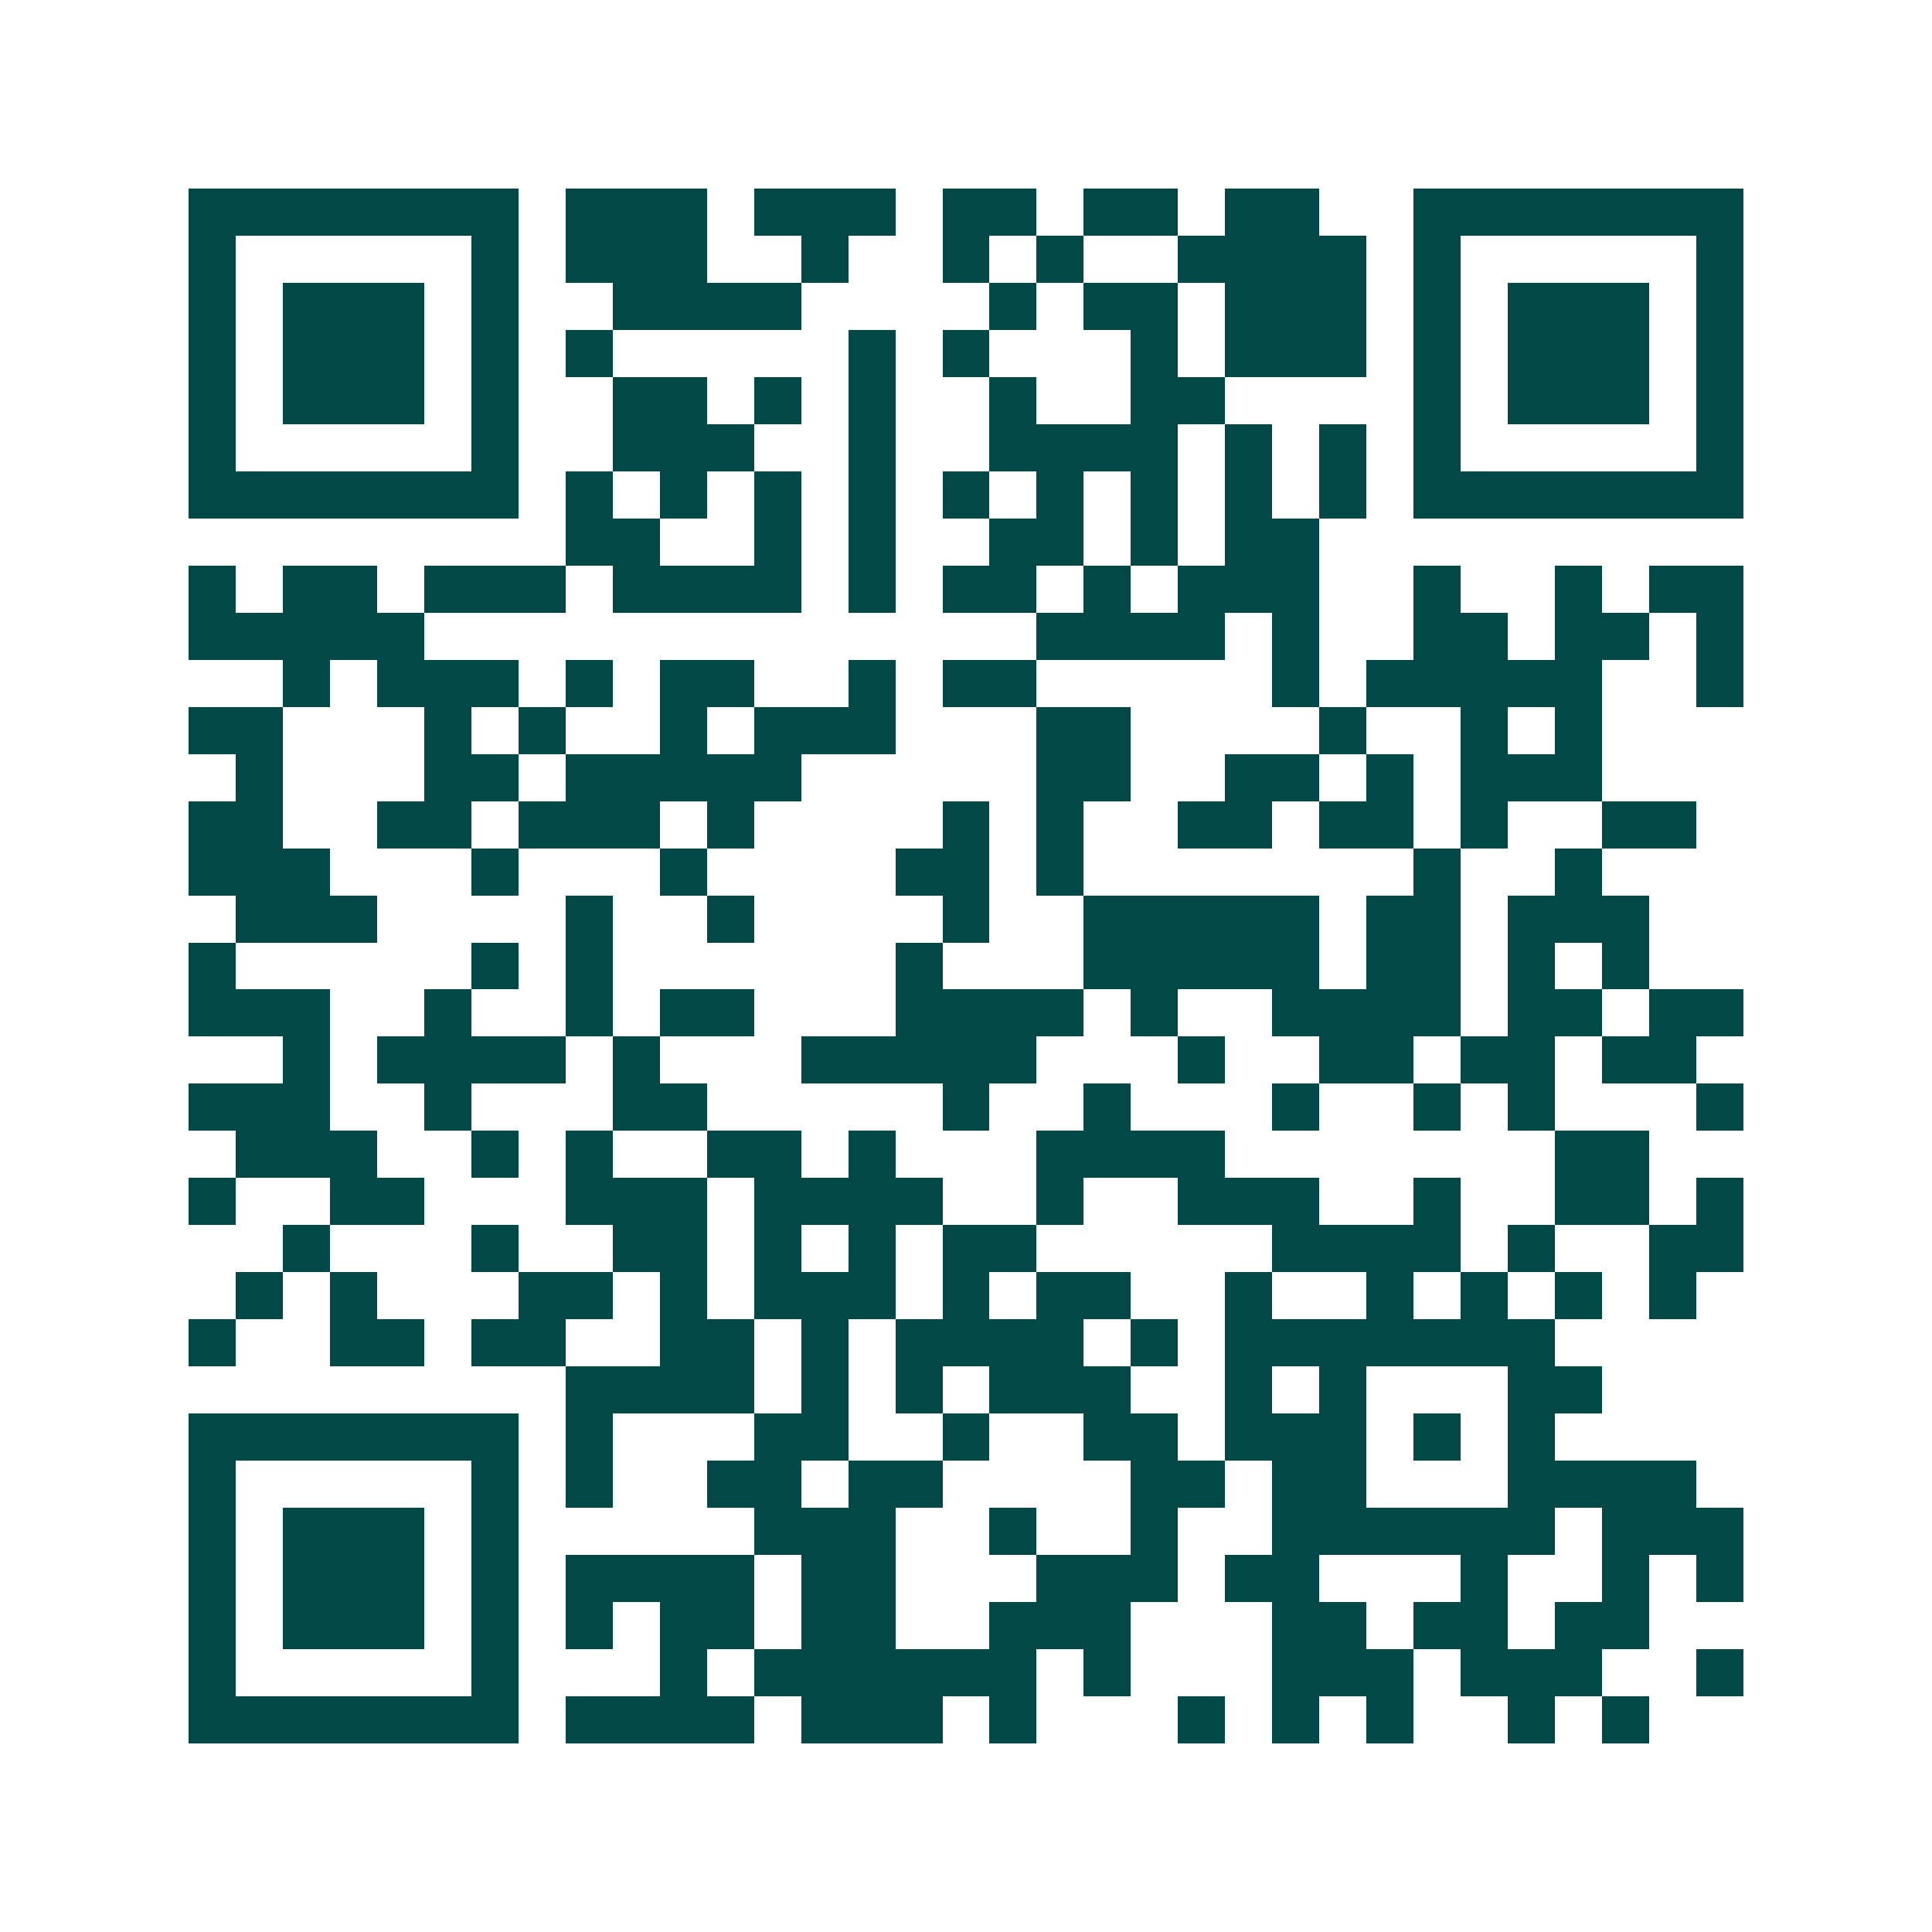 <svg xmlns="http://www.w3.org/2000/svg" width="200" height="200" viewBox="0 0 41 41" shape-rendering="crispEdges"><path fill="#ffffff" d="M0 0h41v41H0z"/><path stroke="#014847" d="M4 4.5h7m1 0h3m1 0h3m1 0h2m1 0h2m1 0h2m2 0h7M4 5.5h1m5 0h1m1 0h3m2 0h1m2 0h1m1 0h1m2 0h4m1 0h1m5 0h1M4 6.5h1m1 0h3m1 0h1m2 0h4m4 0h1m1 0h2m1 0h3m1 0h1m1 0h3m1 0h1M4 7.5h1m1 0h3m1 0h1m1 0h1m5 0h1m1 0h1m3 0h1m1 0h3m1 0h1m1 0h3m1 0h1M4 8.5h1m1 0h3m1 0h1m2 0h2m1 0h1m1 0h1m2 0h1m2 0h2m4 0h1m1 0h3m1 0h1M4 9.5h1m5 0h1m2 0h3m2 0h1m2 0h4m1 0h1m1 0h1m1 0h1m5 0h1M4 10.5h7m1 0h1m1 0h1m1 0h1m1 0h1m1 0h1m1 0h1m1 0h1m1 0h1m1 0h1m1 0h7M12 11.5h2m2 0h1m1 0h1m2 0h2m1 0h1m1 0h2M4 12.5h1m1 0h2m1 0h3m1 0h4m1 0h1m1 0h2m1 0h1m1 0h3m2 0h1m2 0h1m1 0h2M4 13.5h5m13 0h4m1 0h1m2 0h2m1 0h2m1 0h1M6 14.5h1m1 0h3m1 0h1m1 0h2m2 0h1m1 0h2m5 0h1m1 0h5m2 0h1M4 15.5h2m3 0h1m1 0h1m2 0h1m1 0h3m3 0h2m4 0h1m2 0h1m1 0h1M5 16.5h1m3 0h2m1 0h5m5 0h2m2 0h2m1 0h1m1 0h3M4 17.5h2m2 0h2m1 0h3m1 0h1m4 0h1m1 0h1m2 0h2m1 0h2m1 0h1m2 0h2M4 18.5h3m3 0h1m3 0h1m4 0h2m1 0h1m7 0h1m2 0h1M5 19.5h3m4 0h1m2 0h1m4 0h1m2 0h5m1 0h2m1 0h3M4 20.5h1m5 0h1m1 0h1m6 0h1m3 0h5m1 0h2m1 0h1m1 0h1M4 21.5h3m2 0h1m2 0h1m1 0h2m3 0h4m1 0h1m2 0h4m1 0h2m1 0h2M6 22.5h1m1 0h4m1 0h1m3 0h5m3 0h1m2 0h2m1 0h2m1 0h2M4 23.5h3m2 0h1m3 0h2m5 0h1m2 0h1m3 0h1m2 0h1m1 0h1m3 0h1M5 24.5h3m2 0h1m1 0h1m2 0h2m1 0h1m3 0h4m7 0h2M4 25.5h1m2 0h2m3 0h3m1 0h4m2 0h1m2 0h3m2 0h1m2 0h2m1 0h1M6 26.5h1m3 0h1m2 0h2m1 0h1m1 0h1m1 0h2m5 0h4m1 0h1m2 0h2M5 27.5h1m1 0h1m3 0h2m1 0h1m1 0h3m1 0h1m1 0h2m2 0h1m2 0h1m1 0h1m1 0h1m1 0h1M4 28.5h1m2 0h2m1 0h2m2 0h2m1 0h1m1 0h4m1 0h1m1 0h7M12 29.5h4m1 0h1m1 0h1m1 0h3m2 0h1m1 0h1m3 0h2M4 30.5h7m1 0h1m3 0h2m2 0h1m2 0h2m1 0h3m1 0h1m1 0h1M4 31.5h1m5 0h1m1 0h1m2 0h2m1 0h2m4 0h2m1 0h2m3 0h4M4 32.5h1m1 0h3m1 0h1m5 0h3m2 0h1m2 0h1m2 0h6m1 0h3M4 33.5h1m1 0h3m1 0h1m1 0h4m1 0h2m3 0h3m1 0h2m3 0h1m2 0h1m1 0h1M4 34.5h1m1 0h3m1 0h1m1 0h1m1 0h2m1 0h2m2 0h3m3 0h2m1 0h2m1 0h2M4 35.5h1m5 0h1m3 0h1m1 0h6m1 0h1m3 0h3m1 0h3m2 0h1M4 36.5h7m1 0h4m1 0h3m1 0h1m3 0h1m1 0h1m1 0h1m2 0h1m1 0h1"/></svg>
